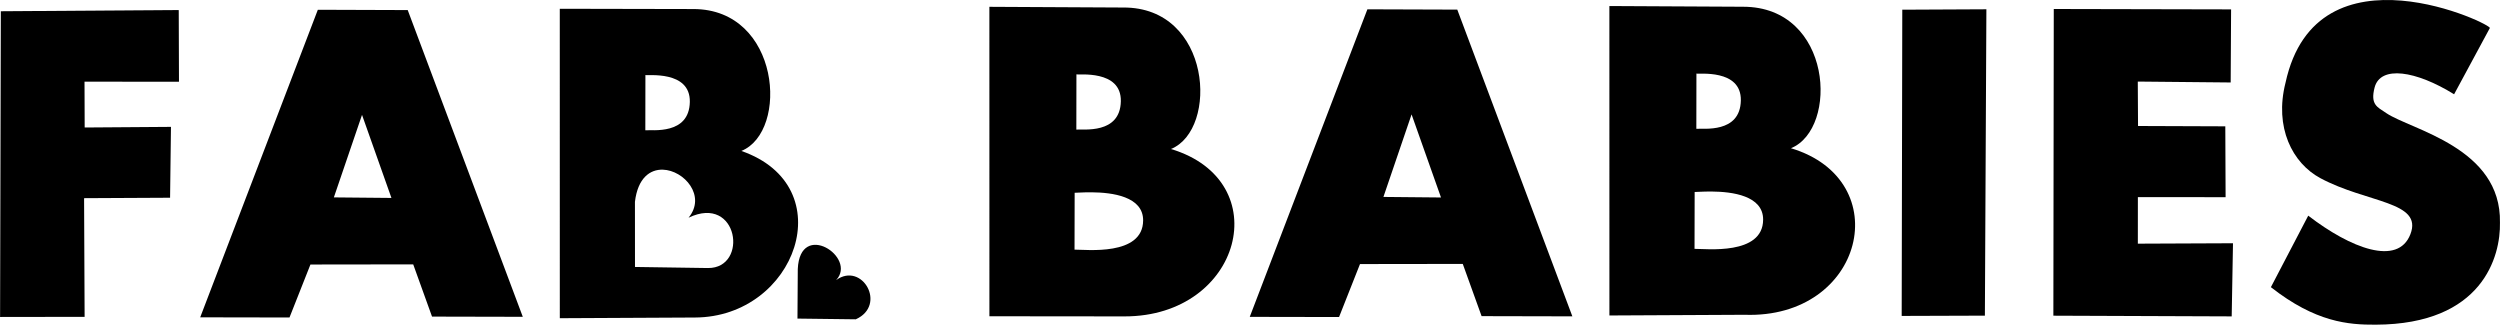 <?xml version="1.0" encoding="UTF-8" standalone="no"?>
<!-- Created with Inkscape (http://www.inkscape.org/) -->

<svg
   version="1.1"
   id="svg69"
   width="1237.285"
   height="160.692"
   viewBox="0 0 1237.285 160.692"
   xmlns="http://www.w3.org/2000/svg"
   xmlns:svg="http://www.w3.org/2000/svg">
  <defs
     id="defs73">
    <filter
       id="mask-powermask-path-effect453_inverse"
       style="color-interpolation-filters:sRGB"
       height="100"
       width="100"
       x="-50"
       y="-50">
      <feColorMatrix
         id="mask-powermask-path-effect453_primitive1"
         values="1"
         type="saturate"
         result="fbSourceGraphic" />
      <feColorMatrix
         id="mask-powermask-path-effect453_primitive2"
         values="-1 0 0 0 1 0 -1 0 0 1 0 0 -1 0 1 0 0 0 1 0 "
         in="fbSourceGraphic" />
    </filter>
    <mask
       maskUnits="userSpaceOnUse"
       id="mask-powermask-path-effect2907">
      <path
         id="mask-powermask-path-effect630_box"
         style="fill:#ffffff;fill-opacity:1"
         d="M 299.718,615.87 H 461.221 V 770.152 H 299.718 Z" />
      <path
         style="fill:#000000"
         d="m 366.726,709.728 28.496,0.272 -14.562,-41.116 z"
         id="path628" />
    </mask>
    <filter
       id="mask-powermask-path-effect630_inverse"
       style="color-interpolation-filters:sRGB"
       height="100"
       width="100"
       x="-50"
       y="-50">
      <feColorMatrix
         id="mask-powermask-path-effect630_primitive1"
         values="1"
         type="saturate"
         result="fbSourceGraphic" />
      <feColorMatrix
         id="mask-powermask-path-effect630_primitive2"
         values="-1 0 0 0 1 0 -1 0 0 1 0 0 -1 0 1 0 0 0 1 0 "
         in="fbSourceGraphic" />
    </filter>
    <filter
       id="mask-powermask-path-effect808_inverse"
       style="color-interpolation-filters:sRGB"
       height="100"
       width="100"
       x="-50"
       y="-50">
      <feColorMatrix
         id="mask-powermask-path-effect808_primitive1"
         values="1"
         type="saturate"
         result="fbSourceGraphic" />
      <feColorMatrix
         id="mask-powermask-path-effect808_primitive2"
         values="-1 0 0 0 1 0 -1 0 0 1 0 0 -1 0 1 0 0 0 1 0 "
         in="fbSourceGraphic" />
    </filter>
    <filter
       id="mask-powermask-path-effect813_inverse"
       style="color-interpolation-filters:sRGB"
       height="100"
       width="100"
       x="-50"
       y="-50">
      <feColorMatrix
         id="mask-powermask-path-effect813_primitive1"
         values="1"
         type="saturate"
         result="fbSourceGraphic" />
      <feColorMatrix
         id="mask-powermask-path-effect813_primitive2"
         values="-1 0 0 0 1 0 -1 0 0 1 0 0 -1 0 1 0 0 0 1 0 "
         in="fbSourceGraphic" />
    </filter>
    <filter
       id="mask-powermask-path-effect828_inverse"
       style="color-interpolation-filters:sRGB"
       height="100"
       width="100"
       x="-50"
       y="-50">
      <feColorMatrix
         id="mask-powermask-path-effect828_primitive1"
         values="1"
         type="saturate"
         result="fbSourceGraphic" />
      <feColorMatrix
         id="mask-powermask-path-effect828_primitive2"
         values="-1 0 0 0 1 0 -1 0 0 1 0 0 -1 0 1 0 0 0 1 0 "
         in="fbSourceGraphic" />
    </filter>
    <filter
       id="mask-powermask-path-effect833_inverse"
       style="color-interpolation-filters:sRGB"
       height="100"
       width="100"
       x="-50"
       y="-50">
      <feColorMatrix
         id="mask-powermask-path-effect833_primitive1"
         values="1"
         type="saturate"
         result="fbSourceGraphic" />
      <feColorMatrix
         id="mask-powermask-path-effect833_primitive2"
         values="-1 0 0 0 1 0 -1 0 0 1 0 0 -1 0 1 0 0 0 1 0 "
         in="fbSourceGraphic" />
    </filter>
    <filter
       id="mask-powermask-path-effect844_inverse"
       style="color-interpolation-filters:sRGB"
       height="100"
       width="100"
       x="-50"
       y="-50">
      <feColorMatrix
         id="mask-powermask-path-effect844_primitive1"
         values="1"
         type="saturate"
         result="fbSourceGraphic" />
      <feColorMatrix
         id="mask-powermask-path-effect844_primitive2"
         values="-1 0 0 0 1 0 -1 0 0 1 0 0 -1 0 1 0 0 0 1 0 "
         in="fbSourceGraphic" />
    </filter>
    <filter
       id="mask-powermask-path-effect872_inverse"
       style="color-interpolation-filters:sRGB"
       height="100"
       width="100"
       x="-50"
       y="-50">
      <feColorMatrix
         id="mask-powermask-path-effect872_primitive1"
         values="1"
         type="saturate"
         result="fbSourceGraphic" />
      <feColorMatrix
         id="mask-powermask-path-effect872_primitive2"
         values="-1 0 0 0 1 0 -1 0 0 1 0 0 -1 0 1 0 0 0 1 0 "
         in="fbSourceGraphic" />
    </filter>
    <filter
       id="mask-powermask-path-effect1093_inverse"
       style="color-interpolation-filters:sRGB"
       height="100"
       width="100"
       x="-50"
       y="-50">
      <feColorMatrix
         id="mask-powermask-path-effect1093_primitive1"
         values="1"
         type="saturate"
         result="fbSourceGraphic" />
      <feColorMatrix
         id="mask-powermask-path-effect1093_primitive2"
         values="-1 0 0 0 1 0 -1 0 0 1 0 0 -1 0 1 0 0 0 1 0 "
         in="fbSourceGraphic" />
    </filter>
    <filter
       id="mask-powermask-path-effect1093-2_inverse"
       style="color-interpolation-filters:sRGB"
       height="100"
       width="100"
       x="-50"
       y="-50">
      <feColorMatrix
         id="mask-powermask-path-effect1093-2_primitive1"
         values="1"
         type="saturate"
         result="fbSourceGraphic" />
      <feColorMatrix
         id="mask-powermask-path-effect1093-2_primitive2"
         values="-1 0 0 0 1 0 -1 0 0 1 0 0 -1 0 1 0 0 0 1 0 "
         in="fbSourceGraphic" />
    </filter>
    <mask
       maskUnits="userSpaceOnUse"
       id="mask-powermask-path-effect630-0">
      <path
         id="mask-powermask-path-effect630_box-9"
         style="fill:#ffffff;fill-opacity:1"
         d="M 299.718,615.87 H 461.221 V 770.152 H 299.718 Z" />
      <path
         style="fill:#000000"
         d="m 366.726,709.728 28.496,0.272 -14.562,-41.116 z"
         id="path628-3" />
    </mask>
    <filter
       id="mask-powermask-path-effect630_inverse-0"
       style="color-interpolation-filters:sRGB"
       height="100"
       width="100"
       x="-50"
       y="-50">
      <feColorMatrix
         id="mask-powermask-path-effect630_primitive1-6"
         values="1"
         type="saturate"
         result="fbSourceGraphic" />
      <feColorMatrix
         id="mask-powermask-path-effect630_primitive2-2"
         values="-1 0 0 0 1 0 -1 0 0 1 0 0 -1 0 1 0 0 0 1 0 "
         in="fbSourceGraphic" />
    </filter>
    <filter
       id="mask-powermask-path-effect630-6_inverse"
       style="color-interpolation-filters:sRGB"
       height="100"
       width="100"
       x="-50"
       y="-50">
      <feColorMatrix
         id="mask-powermask-path-effect630-6_primitive1"
         values="1"
         type="saturate"
         result="fbSourceGraphic" />
      <feColorMatrix
         id="mask-powermask-path-effect630-6_primitive2"
         values="-1 0 0 0 1 0 -1 0 0 1 0 0 -1 0 1 0 0 0 1 0 "
         in="fbSourceGraphic" />
    </filter>
  </defs>
  <g
     id="layer1"
     transform="translate(-201.53,-611.981)">
    <path
       style="fill:#000000"
       d="m 201.574,768.853 0.363,-151.305 88.054,-0.608 0.118,35.478 -46.75,-0.005 0.077,22.67 42.707,-0.312 -0.435,35.069 -42.56,0.219 0.259,58.73 z"
       id="path238" />
    <path
       id="path651"
       style="fill:#000000"
       d="m 478.574,616.32 0.014,153.146 66.891,-0.344 c 49.988,-0.178 73.307,-64.906 22.961,-82.434 23.69,-9.615 19.363,-70.263 -23.781,-70.232 z m 42.381,32.789 c 0.605,0.483 22.289,-2.528 21.984,13.324 -0.317,16.483 -18.749,13.678 -22.025,14.027 z m 8.615,46.842 c 10.509,0.296 21.629,12.964 12.738,23.775 24.741,-11.877 29.834,25.066 9.621,24.909 l -36.135,-0.531 -0.023,-32.255 c 1.408,-11.801 7.494,-16.076 13.799,-15.898 z" />
    <path
       id="path899"
       style="display:inline;fill:#000000"
       d="m 691.188,615.354 0.014,153.146 66.891,0.07 c 58.047,0.04 75.592,-67.033 22.961,-82.845 23.69,-9.615 20.177,-70.351 -23.668,-70.018 z m 43.08,33.41 c 0.605,0.483 22.289,-2.528 21.984,13.324 -0.317,16.483 -18.749,13.678 -22.025,14.027 z m 7.553,58.393 c 10.069,0.087 25.525,1.988 25.461,13.939 -0.096,17.773 -28.454,14.355 -33.953,14.436 l 0.062,-28.145 c 0.388,0.064 3.853,-0.27 8.43,-0.23 z" />
    <path
       id="path899-1"
       style="display:inline;fill:#000000"
       d="m 998.035,614.967 0.014,153.146 66.891,-0.344 c 59.215,2.108 75.592,-66.62 22.961,-82.432 23.69,-9.615 20.66,-70.016 -23.668,-70.018 z m 43.08,33.41 c 0.605,0.483 22.289,-2.528 21.984,13.324 -0.317,16.483 -18.749,13.678 -22.025,14.027 z m 7.553,58.393 c 10.069,0.087 25.525,1.988 25.461,13.939 -0.096,17.773 -28.454,14.355 -33.953,14.436 l 0.062,-28.145 c 0.388,0.064 3.853,-0.27 8.43,-0.23 z" />
    <path
       style="fill:#000000"
       d="m 1142.999,616.781 -0.298,151.557 41.179,-0.142 0.744,-151.622 z"
       id="path1300" />
    <path
       style="fill:#000000"
       d="m 1305.524,652.798 0.206,-36.172 -87.76,-0.194 -0.2,151.788 88.258,0.345 0.642,-36.196 -47.09,0.205 0.015,-23.038 43.415,0.035 -0.143,-35.068 -43.193,-0.164 -0.123,-21.988 z"
       id="path1302" />
    <path
       style="display:inline;fill:#000000"
       d="m 1416.095,658.644 17.651,-32.712 c 2.947,-1.18 -85.66,-44.203 -101.084,27.013 -5.618,22.087 3.385,39.769 17.242,47.204 23.132,12.412 50.869,11.43 44.566,27.756 -6.17,15.981 -29.605,6.948 -50.562,-9.193 l -18.482,35.394 c 22.158,17.375 38.376,18.639 51.824,18.564 53.068,-0.162 61.901,-33.929 61.541,-50.503 0.786,-37.219 -43.972,-45.895 -56.287,-54.225 -4.432,-2.998 -7.944,-4.141 -5.761,-12.616 2.872,-11.147 20.509,-8.369 39.353,3.318 z"
       id="path1304" />
    <path
       style="fill:#000000"
       d="m 596.207,769.653 0.156,-24.507 c 1.058,-24.447 29.563,-5.802 18.973,5.468 12.78,-9.307 25.361,12.35 9.736,19.398 z"
       id="path1482" />
    <path
       id="path2918"
       style="fill:#000000"
       d="M 878.27 616.589 L 820.268 768.237 L 820.052 768.802 L 864.247 768.884 L 874.61 742.667 L 925.477 742.597 L 934.79 768.444 L 979.712 768.546 L 922.759 616.741 L 878.27 616.589 z M 900.139 668.601 L 914.702 709.716 L 886.206 709.444 L 900.139 668.601 z " />
    <path
       id="path2918-8"
       style="fill:#000000"
       d="m 358.83,616.815 -58.002,151.648 -0.217,0.564 44.195,0.082 10.363,-26.217 50.867,-0.07 9.312,25.848 44.922,0.102 -56.953,-151.805 z m 21.869,52.012 14.562,41.115 -28.496,-0.271 z" />
  </g>
</svg>
